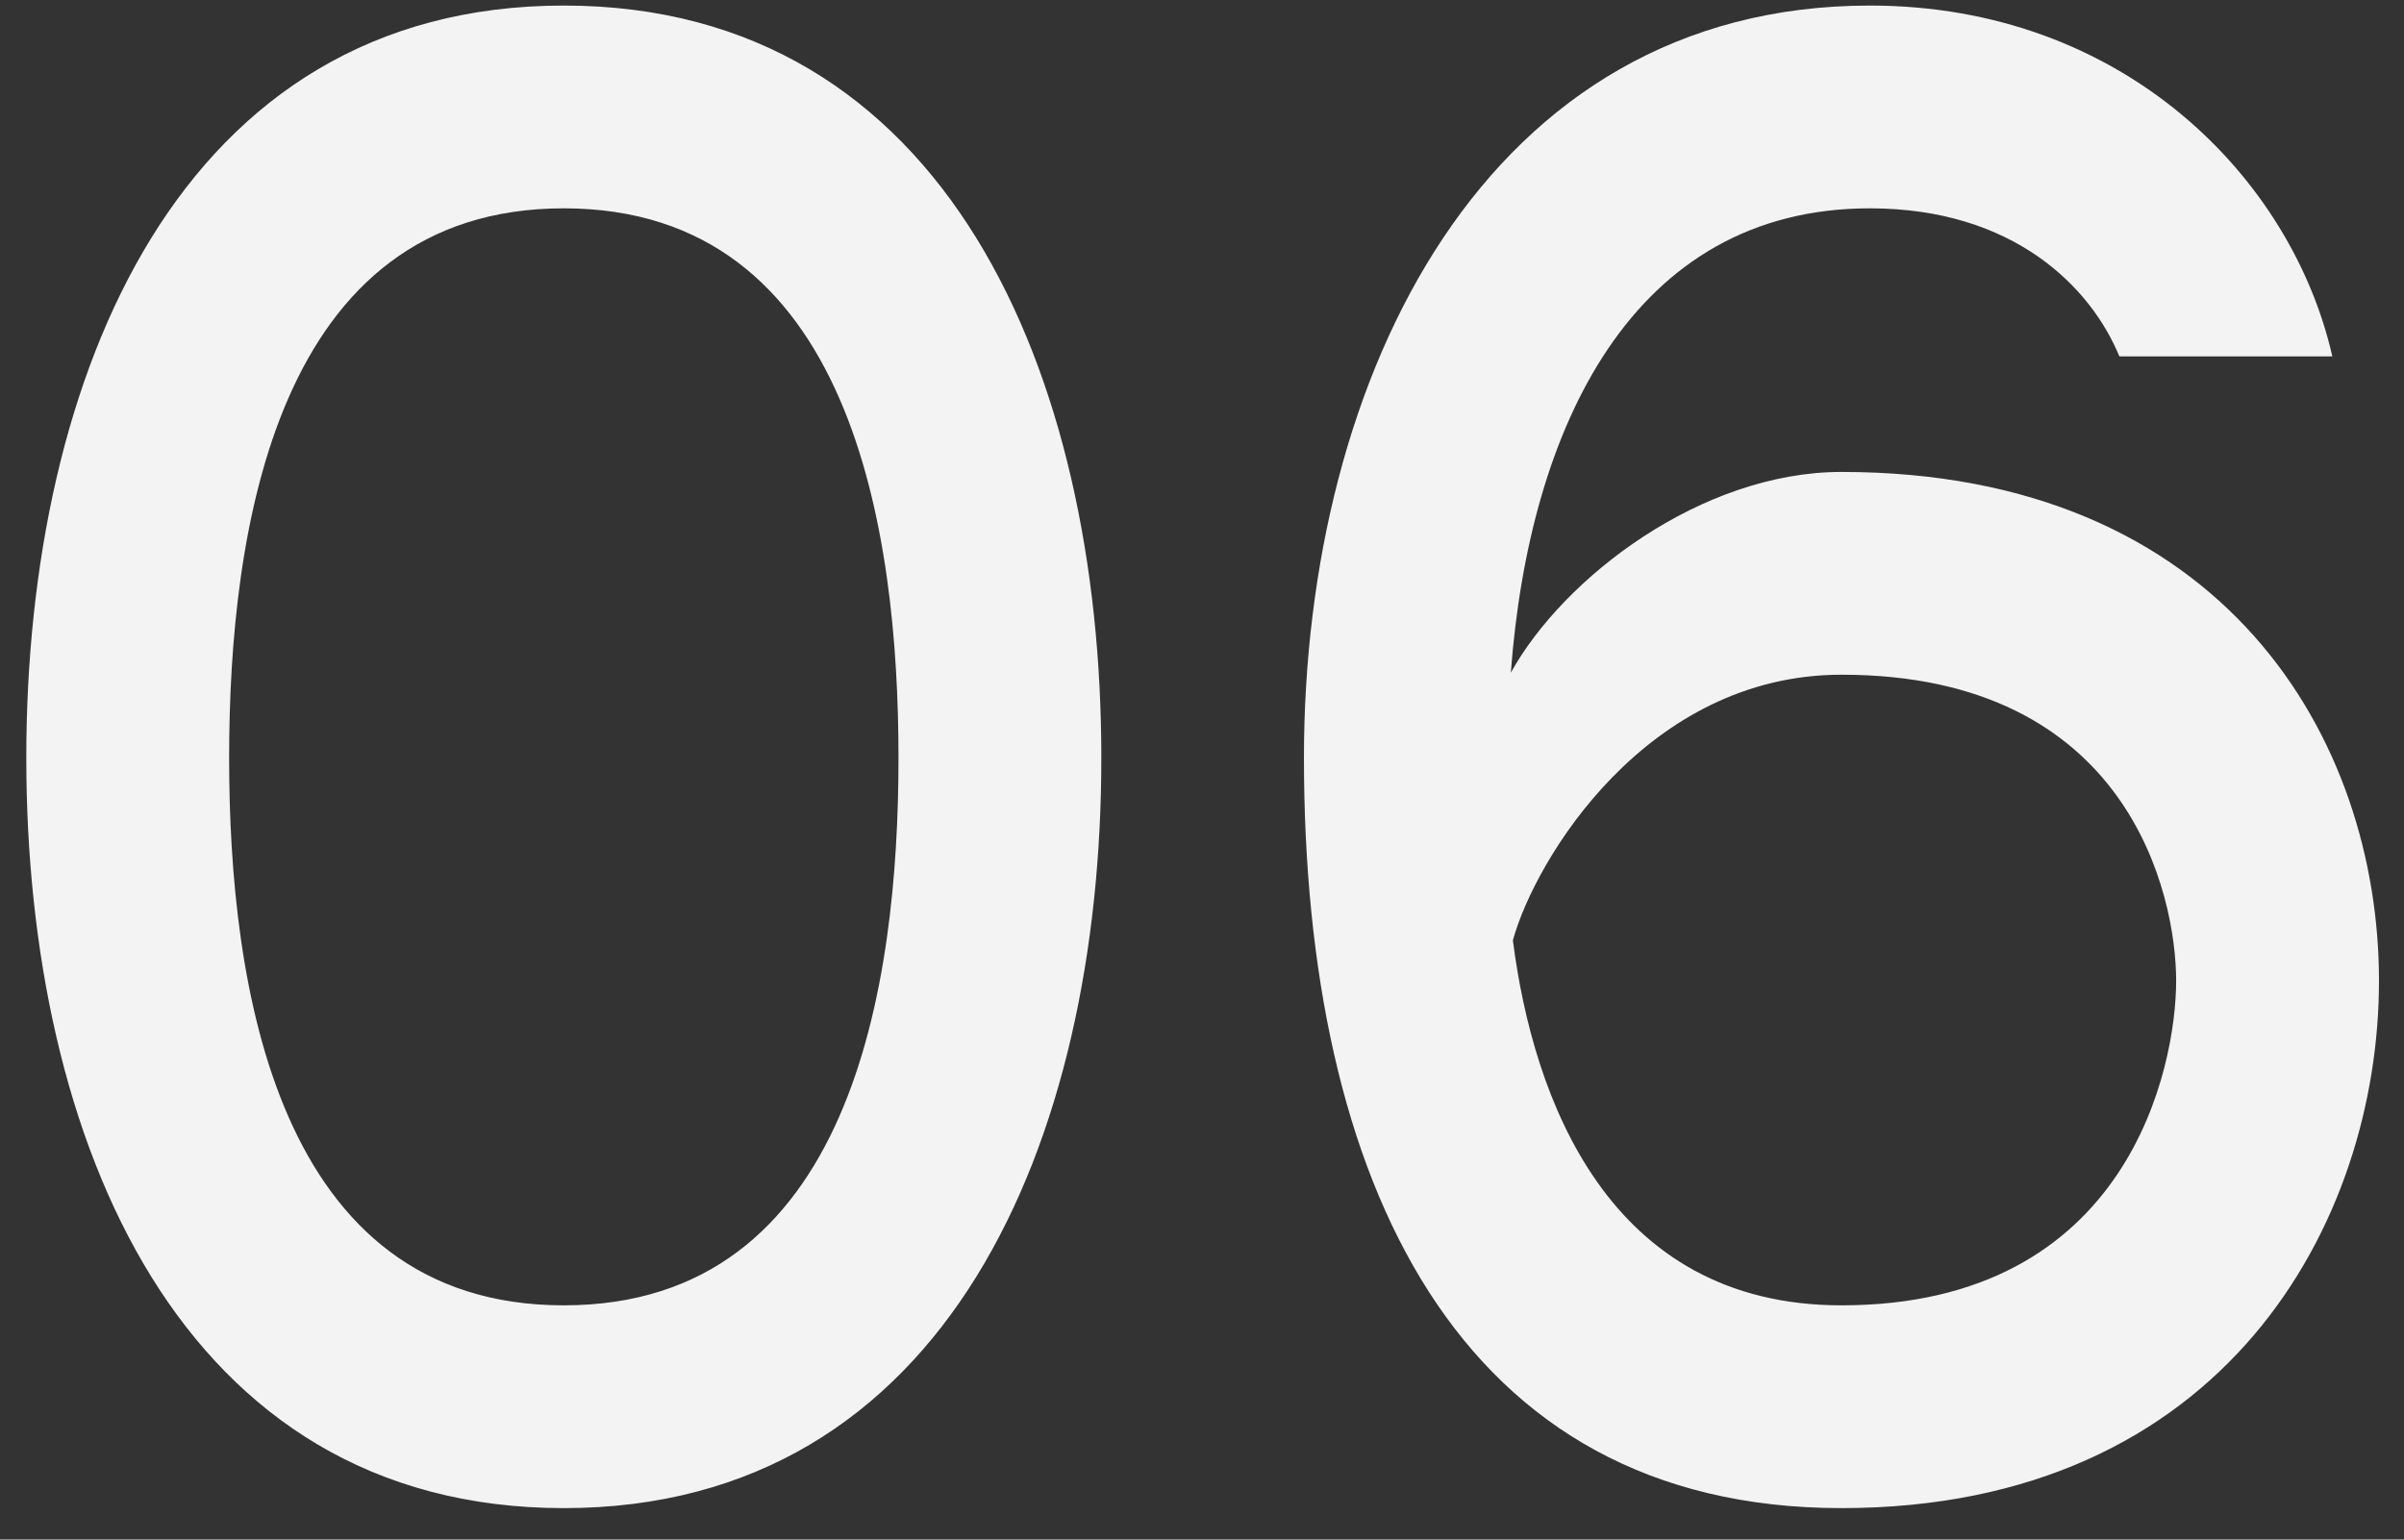 <?xml version="1.0" encoding="UTF-8"?> <svg xmlns="http://www.w3.org/2000/svg" width="64" height="41" viewBox="0 0 64 41" fill="none"><rect x="0" y="0" width="64" height="41" fill="#333333" stroke="none"/> <path d="M15.01 0.148C4.804 0.148 0.7 9.976 0.7 20.182C0.7 30.388 4.804 40.162 15.01 40.162C25.216 40.162 29.32 30.388 29.32 20.182C29.32 9.976 25.216 0.148 15.01 0.148ZM15.01 34.762C7.342 34.762 6.1 26.23 6.1 20.182C6.1 14.134 7.342 5.548 15.01 5.548C22.678 5.548 23.92 14.134 23.92 20.182C23.92 26.23 22.678 34.762 15.01 34.762ZM62.092 9.49C61.012 4.738 56.53 0.148 49.78 0.148C39.574 0.148 34.714 9.976 34.714 20.182C34.714 31.468 38.818 40.162 49.024 40.162C59.23 40.162 63.334 32.548 63.334 26.122C63.334 19.696 59.23 12.568 49.024 12.568C45.298 12.568 41.626 15.376 40.222 17.914C40.708 11.38 43.462 5.548 49.78 5.548C53.614 5.548 55.666 7.654 56.422 9.49H62.092ZM49.024 34.762C42.814 34.762 40.816 29.254 40.276 25.042C40.87 22.882 43.84 17.968 49.024 17.968C56.692 17.968 57.934 23.854 57.934 26.122C57.934 28.39 56.692 34.762 49.024 34.762Z" fill="#F3F3F3"></path> </svg> 